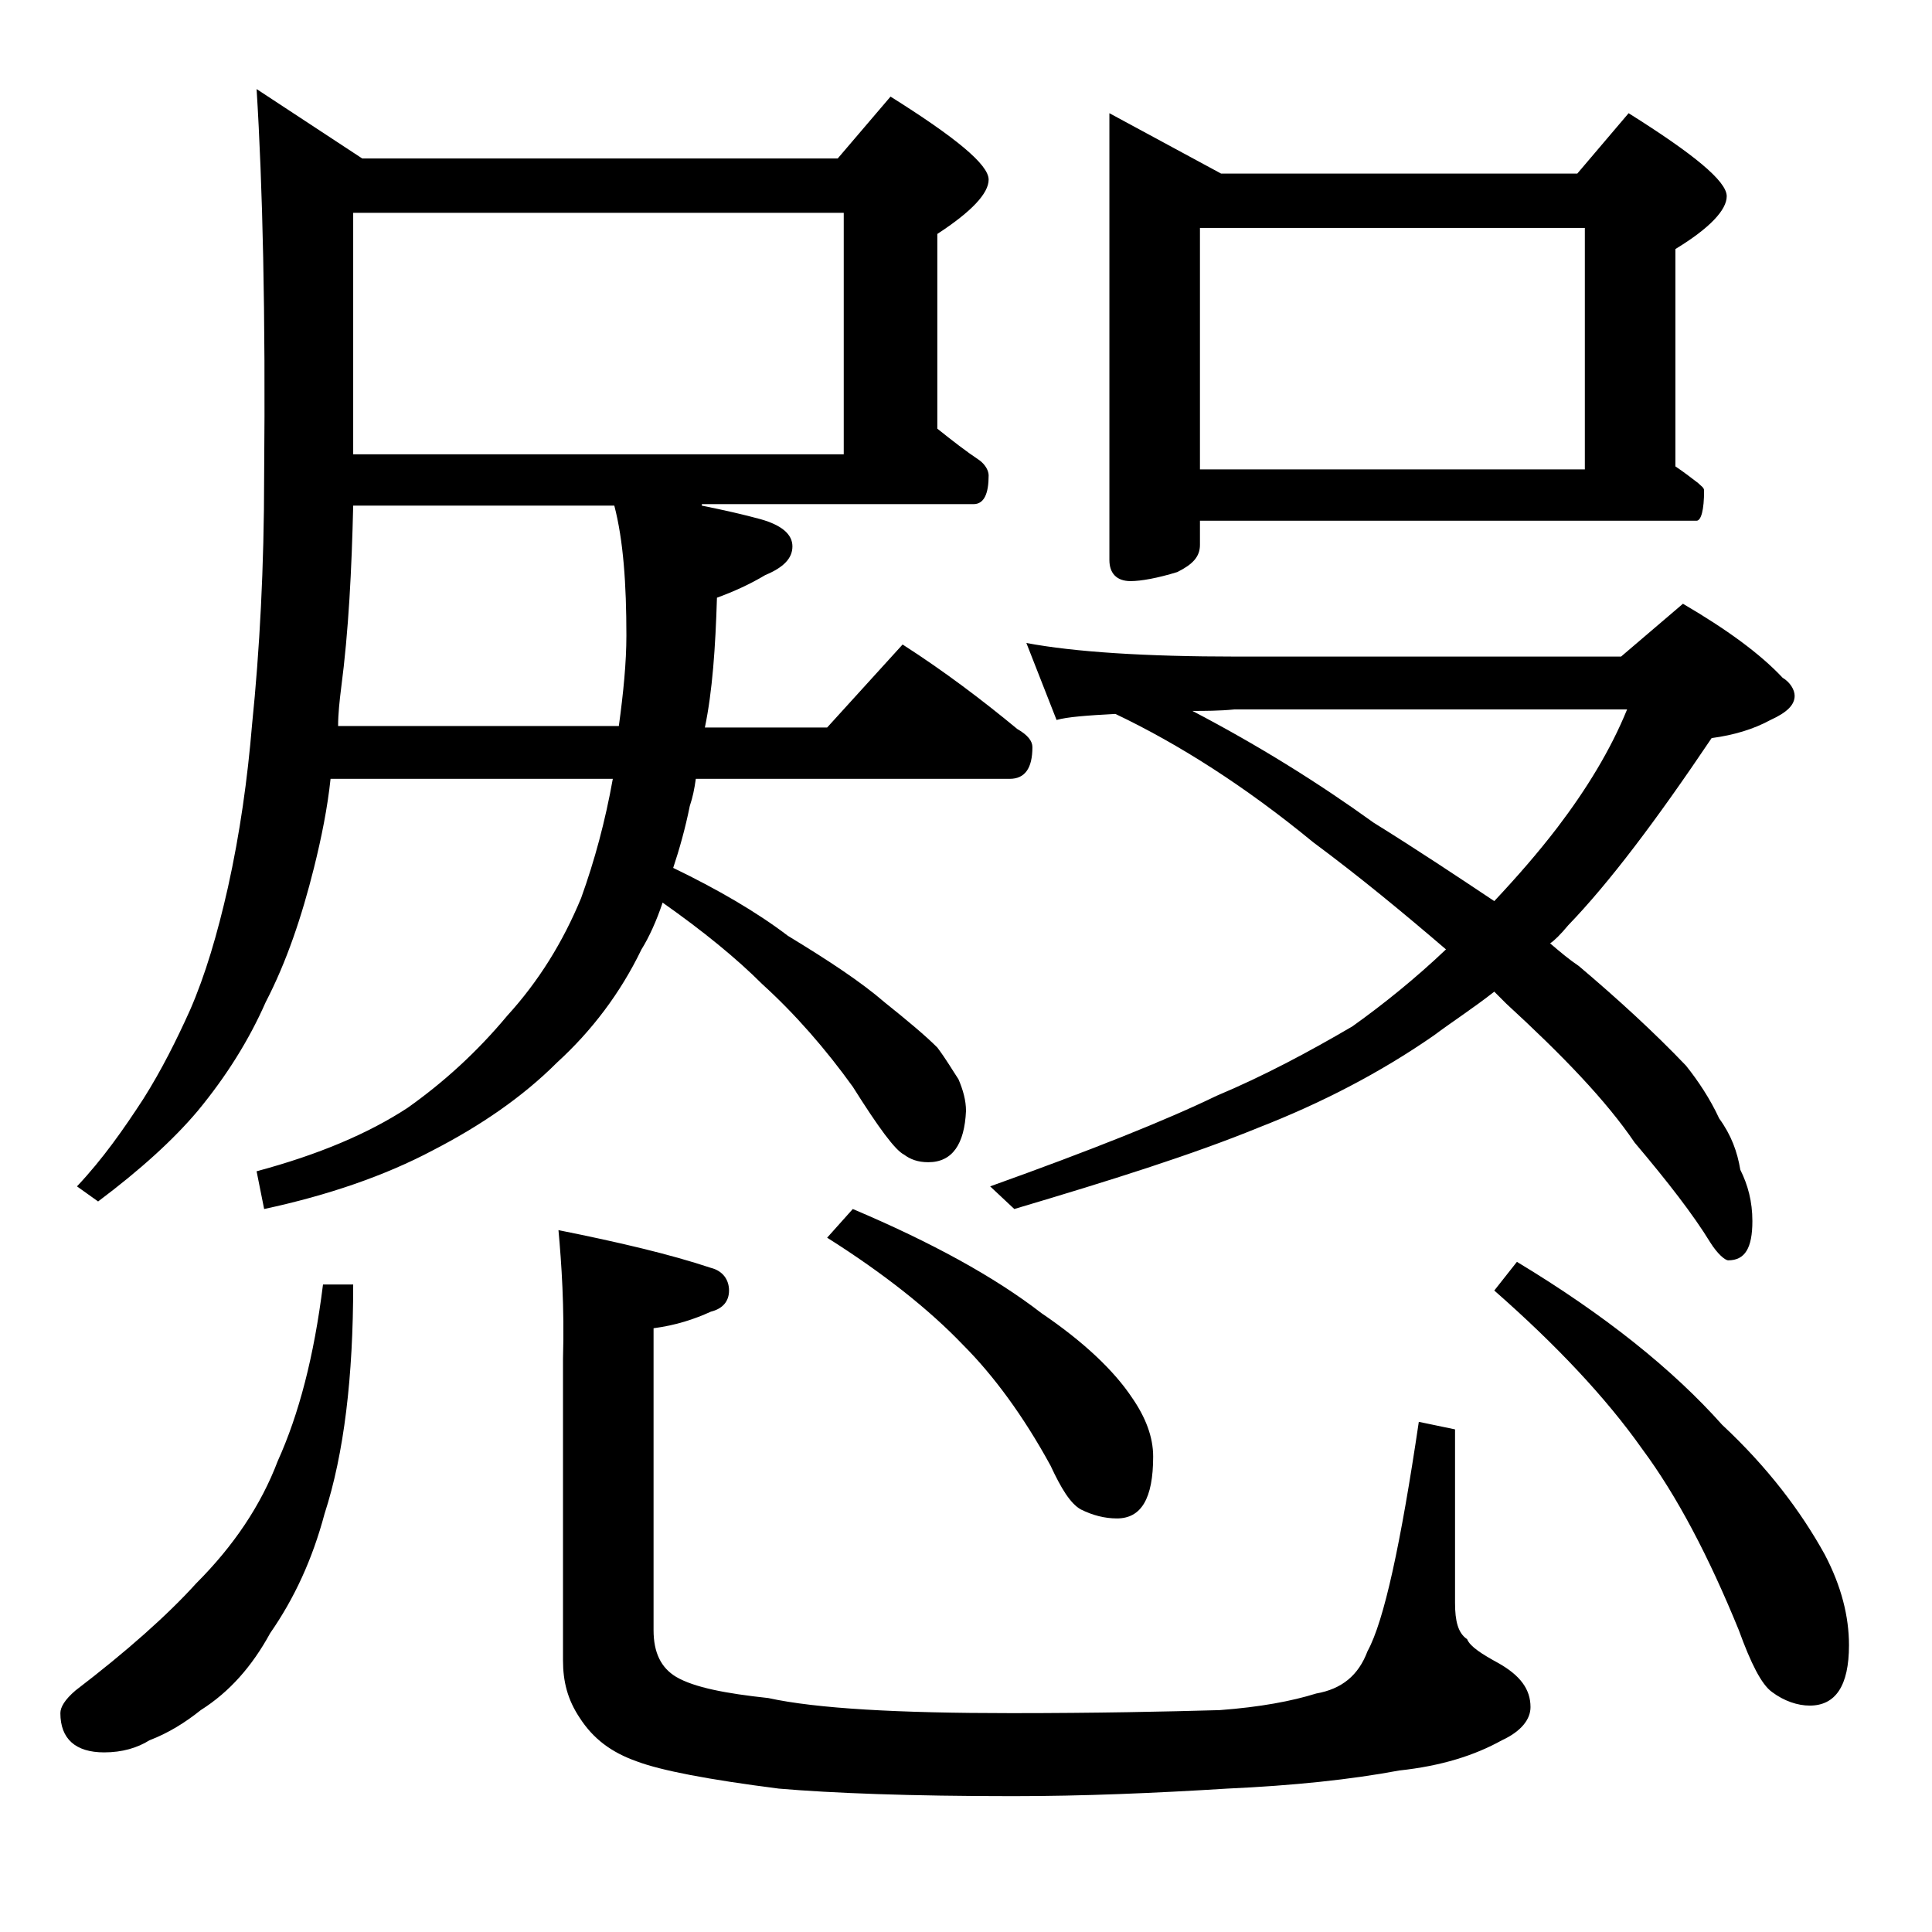 <?xml version="1.0" encoding="utf-8"?>
<!-- Generator: Adobe Illustrator 18.0.0, SVG Export Plug-In . SVG Version: 6.00 Build 0)  -->
<!DOCTYPE svg PUBLIC "-//W3C//DTD SVG 1.1//EN" "http://www.w3.org/Graphics/SVG/1.1/DTD/svg11.dtd">
<svg version="1.1" id="Layer_1" xmlns="http://www.w3.org/2000/svg" xmlns:xlink="http://www.w3.org/1999/xlink" x="0px" y="0px"
	 viewBox="0 0 128 128" enable-background="new 0 0 128 128" xml:space="preserve">
<path d="M21.4,85.1h2c0,6.1-0.6,11.2-1.9,15.2c-0.8,3-2,5.6-3.6,7.9c-1.2,2.2-2.7,3.9-4.6,5.1c-1,0.8-2.1,1.5-3.4,2
	c-0.8,0.5-1.8,0.8-3,0.8c-1.9,0-2.9-0.9-2.9-2.6c0-0.4,0.3-0.9,1-1.5c3.4-2.6,6.1-5,8-7.1c2.5-2.5,4.3-5.2,5.4-8.1
	C19.8,93.7,20.8,89.9,21.4,85.1z M46.5,33.5c1.5,0.3,2.8,0.6,3.9,0.9c1.4,0.4,2.1,1,2.1,1.8s-0.6,1.4-1.8,1.9
	c-1,0.6-2.1,1.1-3.2,1.5c-0.1,3.3-0.3,6.2-0.8,8.6h8.1l5-5.5c2.8,1.8,5.3,3.7,7.6,5.6c0.7,0.4,1,0.8,1,1.2c0,1.4-0.5,2.1-1.5,2.1
	H46.1c-0.1,0.7-0.2,1.2-0.4,1.8c-0.3,1.5-0.7,2.9-1.1,4.1c2.9,1.4,5.5,2.9,7.6,4.5c2.8,1.7,4.9,3.1,6.4,4.4c1.5,1.2,2.7,2.2,3.5,3
	c0.6,0.8,1,1.5,1.4,2.1c0.3,0.7,0.5,1.4,0.5,2.1c-0.1,2.2-0.9,3.4-2.5,3.4c-0.7,0-1.2-0.2-1.6-0.5c-0.6-0.3-1.7-1.8-3.4-4.5
	c-1.8-2.5-3.8-4.8-6-6.8c-1.7-1.7-3.9-3.5-6.6-5.4c-0.4,1.2-0.9,2.3-1.4,3.1c-1.4,2.9-3.3,5.4-5.6,7.5c-2.3,2.3-5.1,4.2-8.2,5.8
	c-3.2,1.7-7,3-11.2,3.9l-0.5-2.5c4.1-1.1,7.4-2.5,10-4.2c2.4-1.7,4.6-3.7,6.6-6.1c2.1-2.3,3.7-4.9,4.9-7.8c0.9-2.5,1.6-5.1,2.1-7.9
	H21.9c-0.2,1.9-0.6,3.9-1.1,5.9c-0.8,3.2-1.8,6.2-3.2,8.9c-1.1,2.5-2.6,4.9-4.5,7.2c-1.6,1.9-3.8,3.9-6.6,6l-1.4-1
	c1.7-1.8,3.1-3.8,4.4-5.8c1.2-1.9,2.2-3.9,3.1-5.9c1-2.3,1.8-5,2.5-8.1c0.8-3.6,1.3-7.2,1.6-10.8c0.5-4.9,0.8-10.4,0.8-16.5
	c0.1-10.7-0.1-19.2-0.5-25.6l7,4.6h31.5l3.5-4.1c4.3,2.7,6.5,4.5,6.5,5.5c0,0.9-1.1,2.1-3.4,3.6v12.9c1,0.8,1.9,1.5,2.8,2.1
	c0.4,0.3,0.6,0.7,0.6,1c0,1.2-0.3,1.9-1,1.9H46.5z M23.4,33.5c-0.1,4.2-0.3,8.3-0.8,12.1c-0.1,0.8-0.2,1.7-0.2,2.5H41
	c0.3-2.2,0.5-4.2,0.5-6c0-3.4-0.2-6.3-0.8-8.6H23.4z M23.4,14.1v16h32.5v-16H23.4z M37,81.5c4,0.8,7.4,1.6,10.1,2.5
	c0.8,0.2,1.2,0.8,1.2,1.5s-0.4,1.2-1.2,1.4c-1.1,0.5-2.3,0.9-3.8,1.1v20c0,1.5,0.5,2.5,1.5,3.1c1.2,0.7,3.3,1.1,6.1,1.4
	c3.2,0.7,8.6,1,16.1,1c5.7,0,10.2-0.1,13.8-0.2c2.7-0.2,4.8-0.6,6.4-1.1c1.7-0.3,2.8-1.2,3.4-2.8c1.1-2,2.2-7.1,3.4-15.2l2.4,0.5
	v11.5c0,1.2,0.2,2,0.8,2.4c0.2,0.5,1,1,2.1,1.6c1.4,0.8,2.1,1.7,2.1,2.9c0,0.8-0.6,1.6-1.9,2.2c-1.8,1-4,1.7-6.8,2
	c-3.2,0.6-7,1-11.4,1.2c-4.8,0.3-9.6,0.5-14.2,0.5c-6.8,0-12-0.2-15.5-0.5c-4.7-0.6-7.8-1.2-9.4-1.8c-1.7-0.6-2.9-1.5-3.8-2.9
	c-0.8-1.2-1.1-2.4-1.1-3.8v-20C37.4,86.6,37.2,83.7,37,81.5z M56.5,80.1c5.2,2.2,9.4,4.5,12.5,6.9c2.8,1.9,4.8,3.8,6,5.6
	c0.9,1.3,1.4,2.6,1.4,3.9c0,2.8-0.8,4.1-2.4,4.1c-0.8,0-1.6-0.2-2.4-0.6c-0.7-0.4-1.3-1.4-2-2.9c-1.8-3.3-3.8-6-5.8-8
	c-2.2-2.3-5.2-4.7-9-7.1L56.5,80.1z M68,42.6c3.2,0.6,7.9,0.9,13.9,0.9h25.5l4.1-3.5c2.9,1.7,5.1,3.3,6.6,4.9
	c0.5,0.3,0.8,0.8,0.8,1.2c0,0.6-0.5,1.1-1.6,1.6c-1.1,0.6-2.4,1-3.9,1.2c-3.7,5.5-6.8,9.6-9.5,12.4c-0.5,0.6-0.9,1-1.2,1.2
	c0.7,0.6,1.3,1.1,1.9,1.5c2.6,2.2,5,4.4,7.1,6.6c0.8,1,1.6,2.2,2.2,3.5c0.8,1.1,1.2,2.2,1.4,3.4c0.5,1,0.8,2.1,0.8,3.4
	c0,1.8-0.5,2.6-1.6,2.6c-0.2,0-0.7-0.4-1.2-1.2c-1.1-1.8-2.8-4-5-6.6c-1.9-2.8-4.8-5.8-8.5-9.2c-0.3-0.3-0.6-0.6-0.8-0.8
	c-1.4,1.1-2.8,2-4,2.9c-3.6,2.5-7.5,4.5-11.6,6.1c-4.4,1.8-9.8,3.5-16.2,5.4l-1.6-1.5c6.7-2.4,11.7-4.4,15-6c3.1-1.3,6.1-2.9,9-4.6
	c2.1-1.5,4.2-3.2,6.2-5.1c-2.8-2.4-5.7-4.8-8.8-7.1c-4.5-3.7-8.9-6.5-13.1-8.5c-1.9,0.1-3.2,0.2-3.9,0.4L68,42.6z M73.5,7.5l7.4,4
	h23.6l3.4-4c4.3,2.7,6.5,4.5,6.5,5.5c0,0.9-1.1,2.1-3.4,3.5v14.4c0.6,0.4,1.1,0.8,1.5,1.1c0.2,0.2,0.4,0.3,0.4,0.5
	c0,1.3-0.2,2-0.5,2H79.5v1.6c0,0.8-0.5,1.3-1.5,1.8c-1.3,0.4-2.4,0.6-3.1,0.6c-0.9,0-1.4-0.5-1.4-1.4V7.5z M79,47.1
	c4.4,2.3,8.4,4.8,12,7.4c2.9,1.8,5.6,3.6,8,5.2c1.5-1.6,2.9-3.2,4.2-4.9c1.9-2.5,3.5-5.1,4.6-7.8h-26C80.8,47.1,79.8,47.1,79,47.1z
	 M79.5,31.1H105v-16H79.5V31.1z M100.5,83.6c5.8,3.5,10.3,7.1,13.6,10.8c3,2.8,5.2,5.7,6.8,8.6c1.1,2.1,1.6,4.1,1.6,6
	c0,2.7-0.9,4-2.6,4c-0.8,0-1.7-0.3-2.5-0.9c-0.7-0.5-1.4-1.9-2.2-4.1c-2-4.9-4.1-8.9-6.4-12c-2.4-3.4-5.7-6.9-9.8-10.5L100.5,83.6z"
	/>
</svg>
